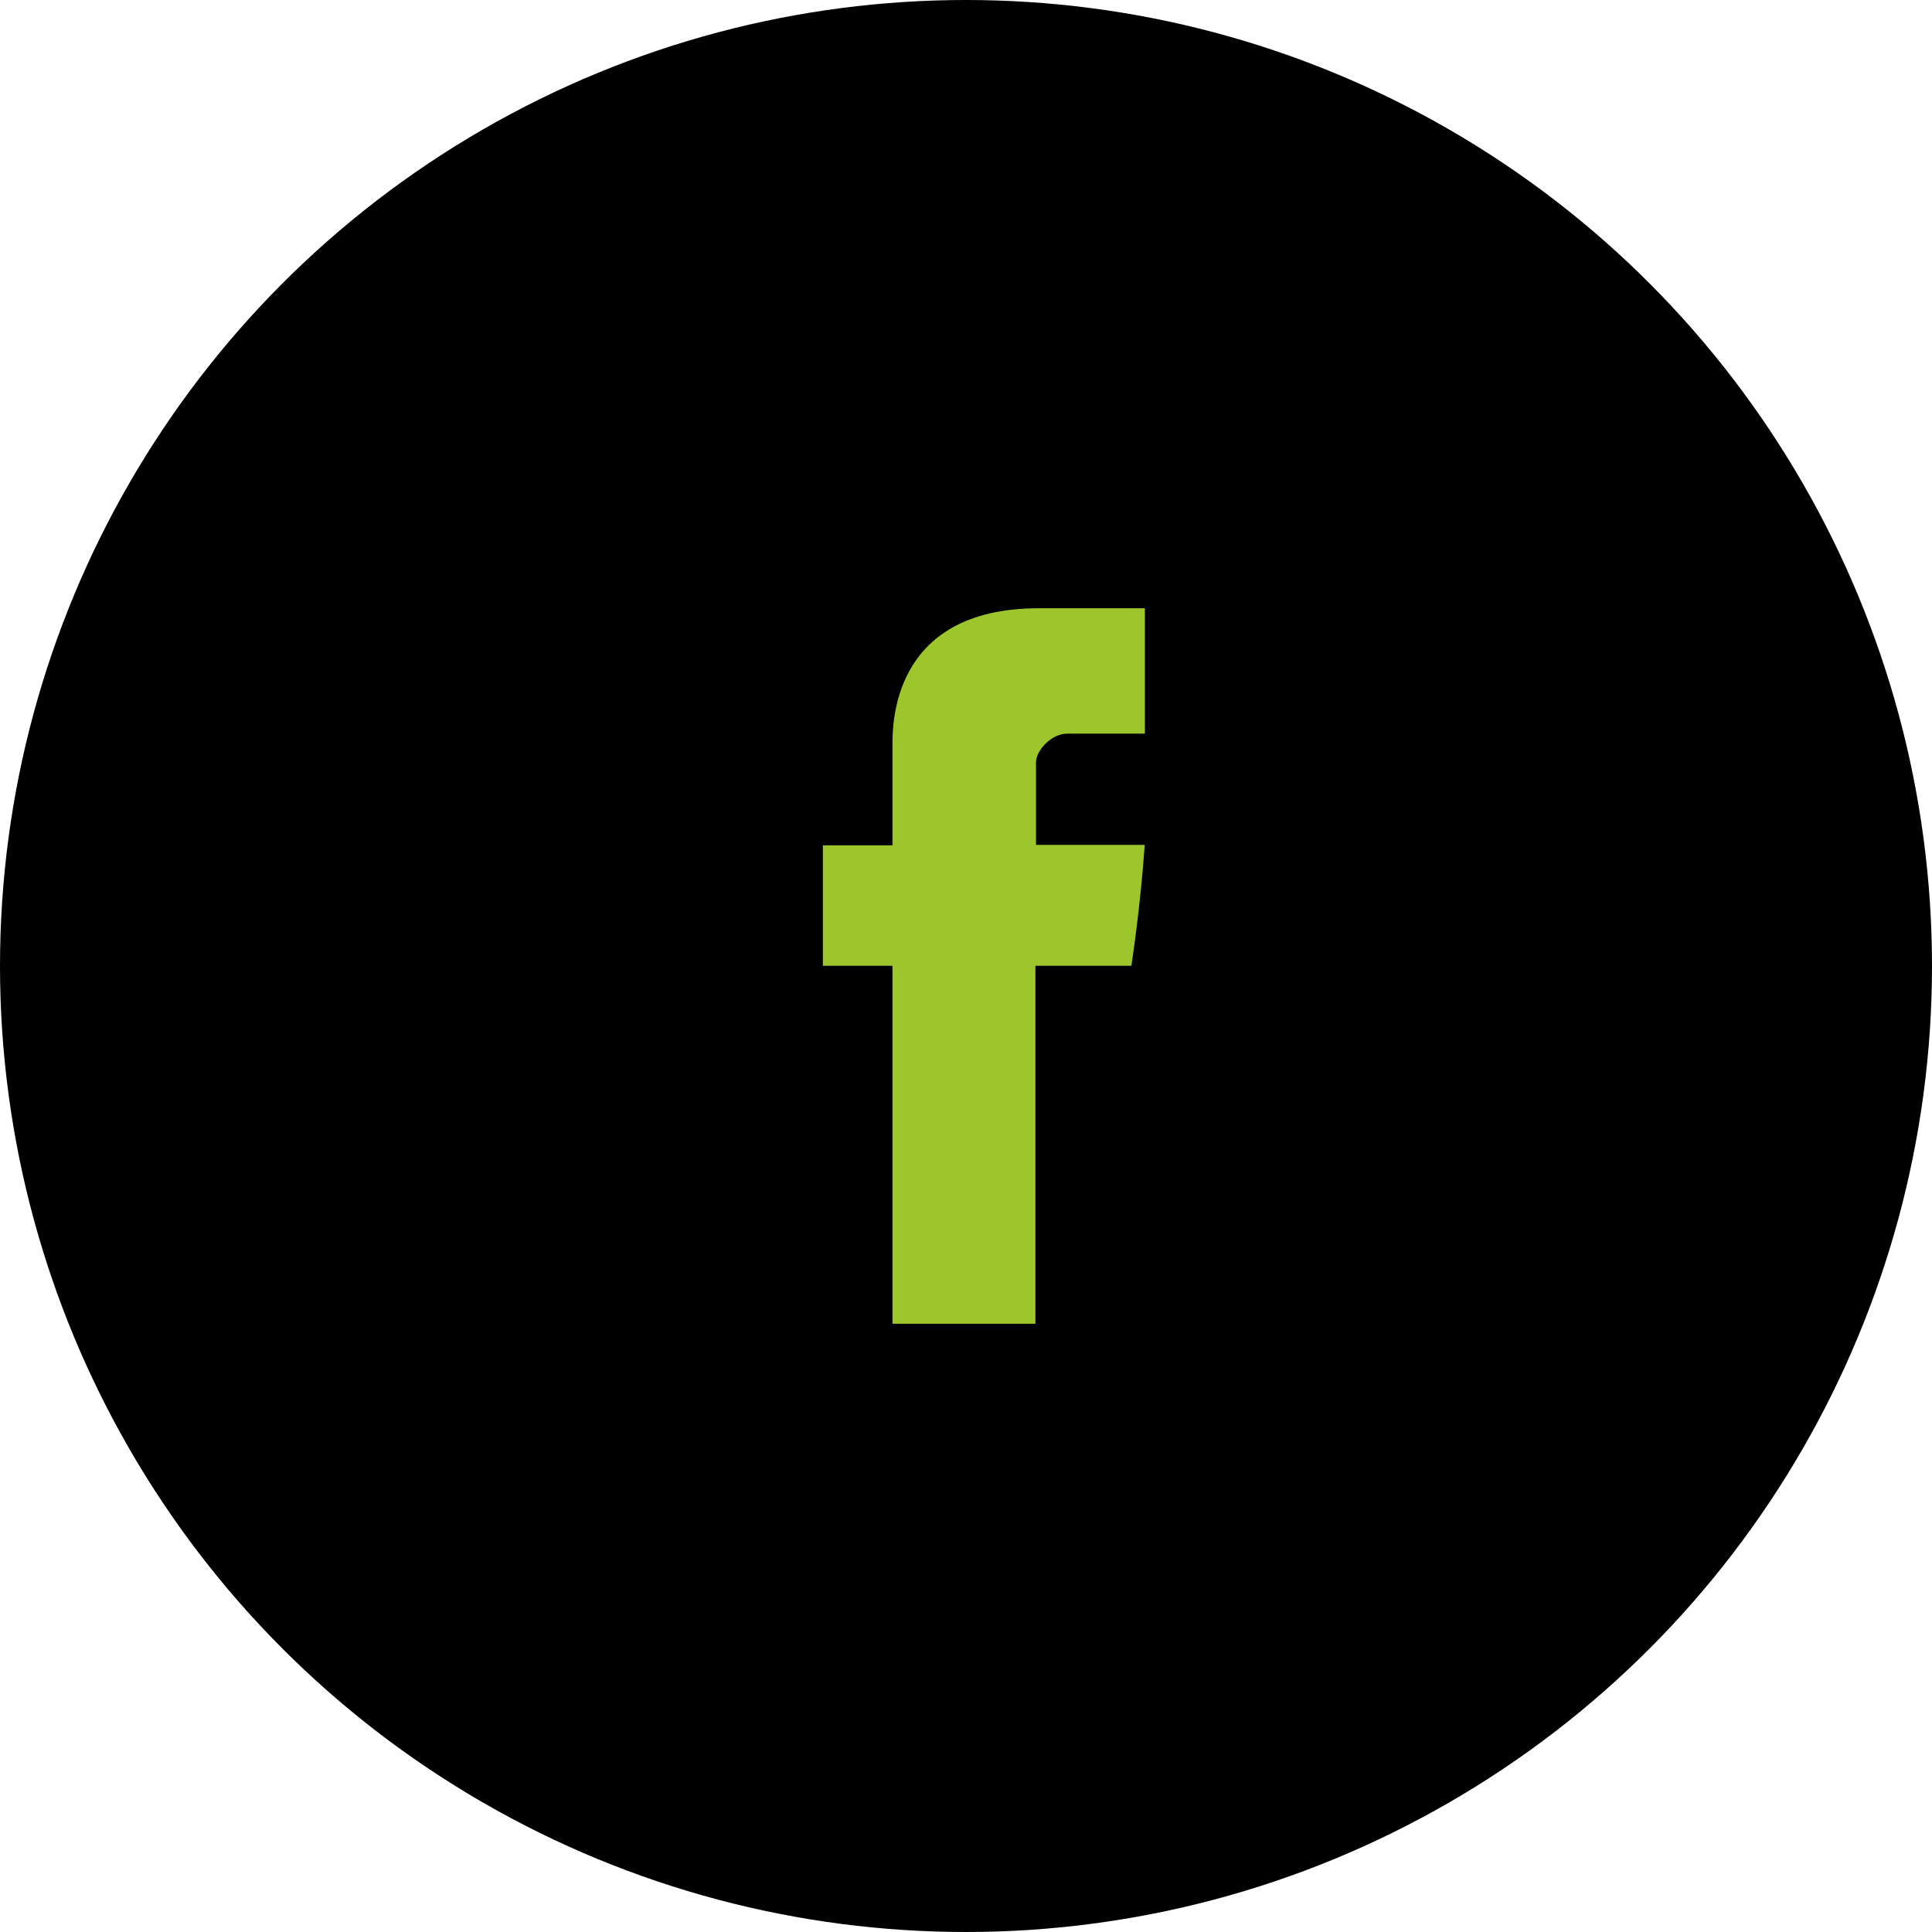 <?xml version="1.0" encoding="UTF-8"?>
<svg width="35px" height="35px" viewBox="0 0 35 35" version="1.1" xmlns="http://www.w3.org/2000/svg" xmlns:xlink="http://www.w3.org/1999/xlink">
    <title>Facebook</title>
    <g id="Desktop" stroke="none" stroke-width="1" fill="none" fill-rule="evenodd">
        <g id="Homepage" transform="translate(-1467, -9314)" fill-rule="nonzero">
            <g id="Facebook" transform="translate(1467, 9314)">
                <g id="facebook-a-link" fill="#000000">
                    <circle id="facebook-a" cx="17.5" cy="17.5" r="17.5"></circle>
                </g>
                <path d="M16.168,13.529 C16.168,13.856 16.168,15.314 16.168,15.314 L14.907,15.314 L14.907,17.496 L16.168,17.496 L16.168,23.981 L18.758,23.981 L18.758,17.496 L20.496,17.496 C20.496,17.496 20.659,16.45 20.738,15.306 C20.512,15.306 18.768,15.306 18.768,15.306 C18.768,15.306 18.768,14.036 18.768,13.814 C18.768,13.591 19.05,13.291 19.33,13.291 C19.608,13.291 20.196,13.291 20.741,13.291 C20.741,12.993 20.741,11.967 20.741,11.019 C20.014,11.019 19.187,11.019 18.822,11.019 C16.104,11.018 16.168,13.203 16.168,13.529 Z" id="Path" fill="#9CC62C"></path>
            </g>
        </g>
    </g>
</svg>